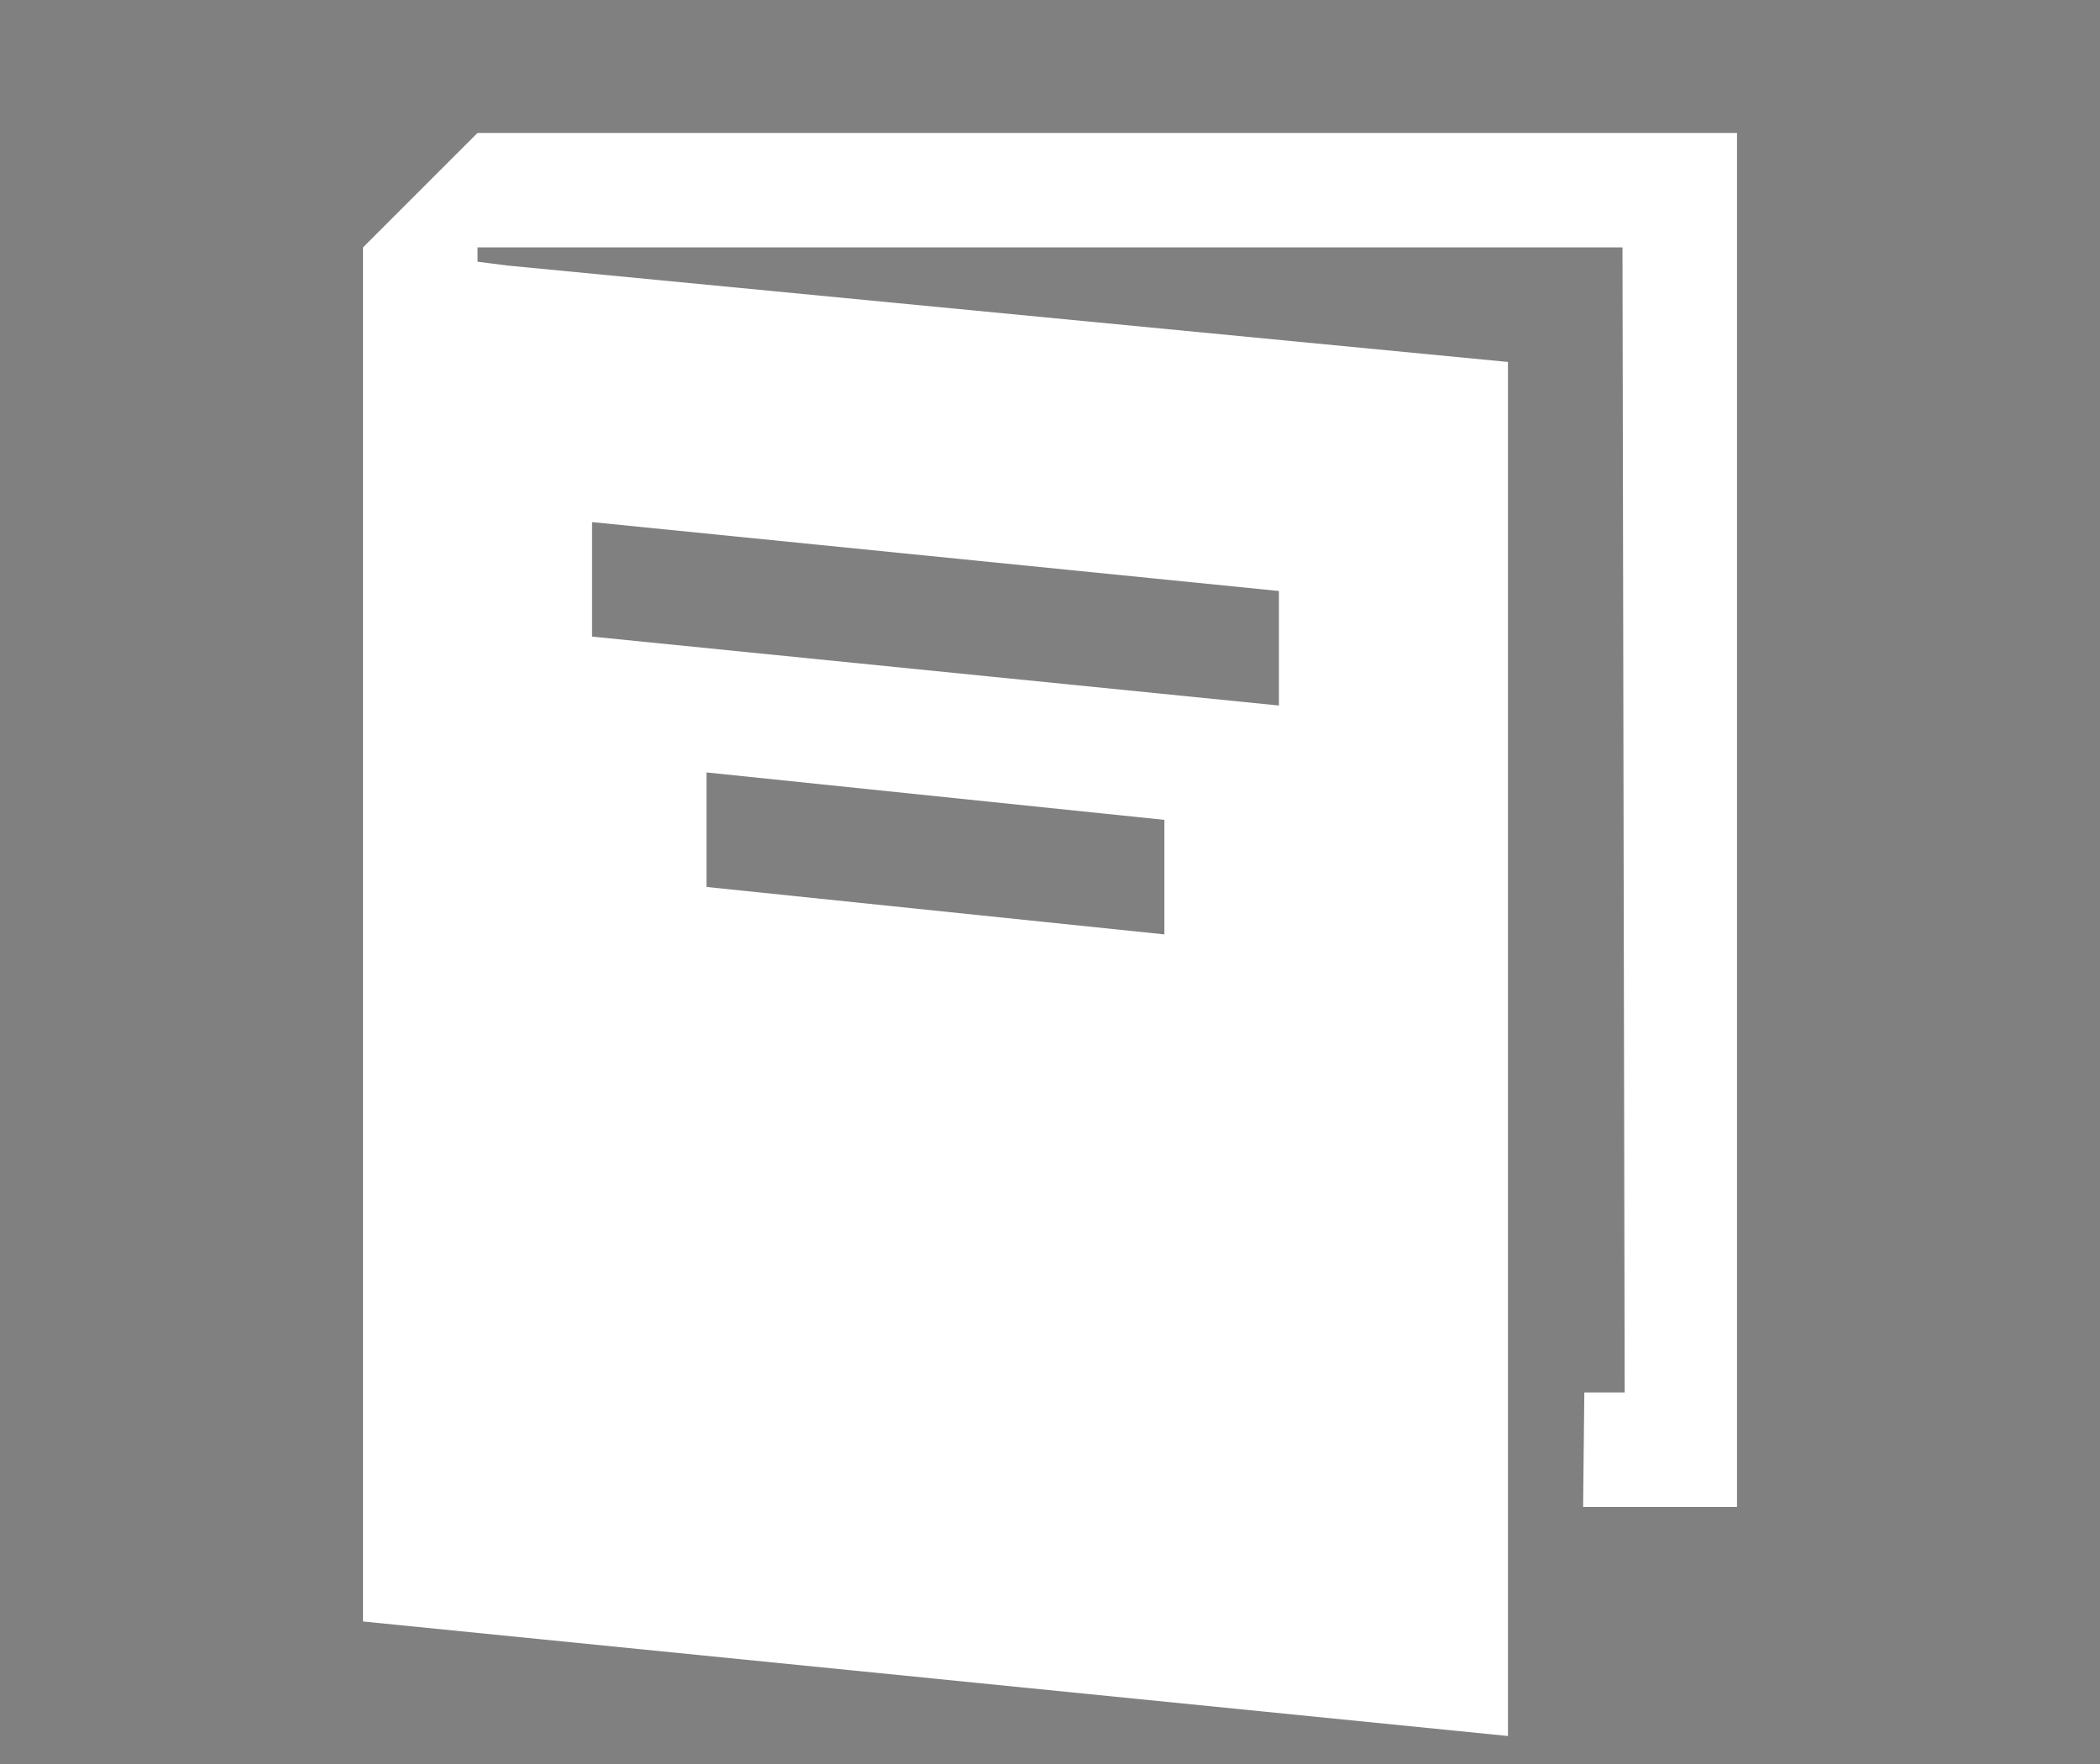 <?xml version="1.0" encoding="utf-8"?>
<!-- Generator: Adobe Illustrator 22.1.0, SVG Export Plug-In . SVG Version: 6.00 Build 0)  -->
<svg version="1.1" xmlns="http://www.w3.org/2000/svg" xmlns:xlink="http://www.w3.org/1999/xlink" x="0px" y="0px" width="75px"
	 height="63px" viewBox="0 0 75 63" style="enable-background:new 0 0 75 63;" xml:space="preserve">
<rect x="0" y="0" width="75" height="63" fill="#808080" stroke="none"/>
<g id="レイヤー_1">
</g>
<g id="レイヤー_3">
</g>
<g id="レイヤー_2">
	<rect x="-224.625" y="-183.5" width="710" height="136"/>
	<g>
		<path style="fill:#FFFFFF;" d="M62.035,4.748h-4.09H17.054v0.005V4.748l-4.09,4.089v4.09V57.91L53.856,62V12.927L18.11,9.482
			l-1.055-0.135v-0.51h36.801h4.09l0.078,40.893h-0.078h-1.363l-0.043,4.09h5.496V4.748z M41.585,33.371l-16.351-1.694v-4.09
			l16.351,1.694V33.371z M21.145,18.646l24.531,2.461v4.09l-24.531-2.461V18.646z"/>
	</g>
	<g>
		<path style="fill:#FFFFFF;" d="M462.327-132.876c-0.275-1.388-0.893-2.658-1.753-3.71c-0.176-0.23-0.37-0.437-0.574-0.637
			c-1.526-1.532-3.668-2.492-6.006-2.492h-44.231c-2.34,0-4.477,0.96-6.009,2.492c-0.203,0.2-0.391,0.407-0.57,0.637
			c-0.861,1.052-1.48,2.322-1.745,3.71c-0.113,0.54-0.169,1.093-0.169,1.653v31.067c0,1.191,0.255,2.34,0.703,3.376
			c0.416,0.984,1.035,1.878,1.781,2.625c0.194,0.193,0.383,0.366,0.591,0.539c1.466,1.217,3.361,1.952,5.418,1.952h44.231
			c2.055,0,3.96-0.735,5.416-1.962c0.209-0.163,0.397-0.336,0.59-0.529c0.748-0.747,1.367-1.641,1.792-2.625v-0.008
			c0.45-1.034,0.695-2.177,0.695-3.368v-31.067C462.487-131.783,462.43-132.336,462.327-132.876 M406.832-134.156
			c0.756-0.754,1.772-1.215,2.931-1.215h44.231c1.157,0,2.183,0.461,2.93,1.215c0.138,0.14,0.26,0.288,0.374,0.439l-23.184,20.205
			c-0.643,0.559-1.433,0.836-2.237,0.836c-0.797,0-1.588-0.277-2.234-0.836l-23.18-20.214
			C406.573-133.875,406.7-134.016,406.832-134.156 M405.613-100.156v-29.074l16.78,14.636L405.622-99.97L405.613-100.156z
			 M453.994-96.009h-44.231c-0.752,0-1.456-0.198-2.057-0.544l17.696-15.421l1.65,1.439c1.384,1.203,3.115,1.813,4.825,1.813
			c1.721,0,3.451-0.61,4.831-1.813l1.655-1.439l17.686,15.421C455.45-96.207,454.746-96.009,453.994-96.009 M458.143-100.156
			l-0.01,0.186l-16.763-14.614l16.773-14.64V-100.156z"/>
	</g>
	<g>
		<path style="fill:#FFFFFF;" d="M94.355-137.335l-8.82,45.314l39.969,5.986l4.078-46.449L94.355-137.335z M120.559-113.633
			l-3.782-0.598l2.024-14.893l3.789,0.596L120.559-113.633z"/>
		<path style="fill:#FFFFFF;" d="M97.256-145.344l-36.943,0.285l-1.647,46.137l40.416-0.321L97.256-145.344z M86.058-125.734
			l-0.31-14.93h3.826l0.316,14.93H86.058z"/>
	</g>
	<g>
		<path style="fill:#FFFFFF;" d="M199.855-94.887H158.25v-41.605h41.605V-94.887z M203.318-139.961h-48.533v48.543h48.533V-139.961z
			"/>
		<path style="fill:#FFFFFF;" d="M192.917-126.094h-27.734v-3.463h27.734V-126.094z M196.39-133.024h-34.674v10.398h34.674V-133.024
			z"/>
		<path style="fill:#FFFFFF;" d="M192.917-101.819H179.05v-13.873h13.867V-101.819z M196.39-119.152h-20.805v20.797h20.805V-119.152
			z"/>
		<path style="fill:#FFFFFF;" d="M168.652-101.819h-3.469v-13.873h3.469V-101.819z M172.117-119.152h-10.4v20.797h10.4V-119.152z"/>
	</g>
	<g>
		<path style="fill:#FFFFFF;" d="M277.013-89.562c0,1.955-1.6,3.555-3.555,3.555h-41.383c-1.955,0-3.554-1.6-3.554-3.555v-52.256
			c0-1.955,1.599-3.554,3.554-3.554h41.383c1.955,0,3.555,1.599,3.555,3.554V-89.562"/>
		<path style="fill:#BFC9E6;" d="M243.224-108.417c-0.435,0-0.875-0.032-1.317-0.099c-4.751-0.721-8.016-5.159-7.297-9.912
			c0.659-4.313,4.372-7.404,8.605-7.404c0.433,0,0.871,0.032,1.312,0.099c0.803,0.121,1.564,0.348,2.269,0.665
			c0.261,1.792,1.139,3.42,2.441,4.622c-0.27,0.729-0.47,1.495-0.591,2.294c-0.366,2.428,0.049,4.795,1.057,6.843
			c-0.717,0.797-1.576,1.455-2.53,1.942c-1.077,0.034-2.1,0.354-2.983,0.896C243.872-108.434,243.55-108.417,243.224-108.417"/>
		<path style="fill:#BFC9E6;" d="M250.166-122.379c-0.868-1.148-2.019-2.082-3.37-2.689c-0.109-0.75-0.11-1.53,0.011-2.319
			c0.588-3.883,3.928-6.664,7.735-6.664c0.391,0,0.788,0.029,1.187,0.09c3.326,0.503,5.849,3.034,6.5,6.148
			c-0.125-0.023-0.25-0.045-0.376-0.064c-0.587-0.088-1.17-0.131-1.746-0.131C255.985-128.007,252.228-125.807,250.166-122.379"/>
		<path style="fill:#A4B3DC;" d="M249.237-120.446c-1.302-1.202-2.18-2.829-2.441-4.622c1.351,0.607,2.502,1.541,3.37,2.689
			C249.801-121.771,249.489-121.125,249.237-120.446"/>
		<path style="fill:#BFC9E6;" d="M247.383-97.173c-0.302,0-0.609-0.023-0.917-0.069c-3.336-0.508-5.632-3.611-5.124-6.942
			c0.286-1.85,1.371-3.38,2.849-4.287c1.054-0.118,2.063-0.427,2.982-0.896c0.065-0.002,0.129-0.003,0.194-0.003
			c0.303,0,0.611,0.023,0.92,0.069c3.328,0.512,5.617,3.617,5.109,6.946C252.935-99.334,250.34-97.173,247.383-97.173"/>
		<path style="fill:#A4B3DC;" d="M244.191-108.47c0.883-0.542,1.905-0.862,2.983-0.896
			C246.254-108.897,245.246-108.588,244.191-108.47"/>
		<path style="fill:#BFC9E6;" d="M260.126-104.817c-0.576,0-1.159-0.043-1.745-0.132c-3.906-0.595-7.058-3.067-8.678-6.359
			c1.101-1.222,1.868-2.769,2.134-4.515c0.157-1.049,0.12-2.082-0.084-3.064c0.513,0.195,1.055,0.339,1.621,0.425
			c0.399,0.06,0.796,0.09,1.188,0.09c3.812,0,7.15-2.781,7.742-6.661c0.145-0.952,0.111-1.89-0.075-2.78
			c6.123,1.134,10.281,6.94,9.339,13.142C270.696-108.934,265.754-104.817,260.126-104.817"/>
		<path style="fill:#A4B3DC;" d="M249.703-111.308c-1.008-2.049-1.423-4.415-1.057-6.843c0.121-0.799,0.321-1.566,0.591-2.294
			c0.72,0.664,1.569,1.198,2.516,1.558c0.203,0.982,0.24,2.016,0.083,3.065C251.571-114.076,250.803-112.53,249.703-111.308"/>
		<path style="fill:#A4B3DC;" d="M254.562-118.372c-0.392,0-0.789-0.029-1.189-0.09c-0.565-0.086-1.107-0.23-1.62-0.425
			c-0.266-1.279-0.814-2.47-1.587-3.491c2.062-3.428,5.819-5.629,9.941-5.629c0.576,0,1.159,0.042,1.746,0.131
			c0.126,0.019,0.251,0.04,0.376,0.063c0.186,0.891,0.219,1.829,0.074,2.781C261.712-121.152,258.374-118.372,254.562-118.372"/>
		<path style="fill:#9AABD8;" d="M251.753-118.887c-0.947-0.36-1.796-0.894-2.516-1.558c0.252-0.68,0.564-1.326,0.93-1.933
			C250.939-121.357,251.488-120.166,251.753-118.887"/>
	</g>
	<g>
		<rect x="-106.669" y="-132.433" style="fill:#FFFFFF;" width="68.338" height="38.979"/>
		
			<rect x="-106.669" y="-132.433" style="fill:none;stroke:#C1DB81;stroke-width:1.455;stroke-linecap:round;stroke-linejoin:round;stroke-miterlimit:10;" width="68.338" height="38.979"/>
		<rect x="-101.678" y="-121.597" style="fill:#C1DB81;" width="59.148" height="28.955"/>
		<polygon style="fill:#FFFFFF;" points="-96.882,-88 -85.905,-102.739 -57.866,-102.739 -46.891,-88 		"/>
		
			<polygon style="fill:none;stroke:#C1DB81;stroke-width:1.455;stroke-linecap:round;stroke-linejoin:round;stroke-miterlimit:10;" points="
			-96.882,-88 -85.905,-102.739 -57.866,-102.739 -46.891,-88 		"/>
		<polygon style="fill:#FFFFFF;" points="-97.564,-93.469 -86.587,-108.208 -58.55,-108.208 -47.575,-93.469 		"/>
		
			<polygon style="fill:none;stroke:#C1DB81;stroke-width:1.455;stroke-linecap:round;stroke-linejoin:round;stroke-miterlimit:10;" points="
			-97.564,-93.469 -86.587,-108.208 -58.55,-108.208 -47.575,-93.469 		"/>
		<polygon style="fill:#FFFFFF;" points="-97.564,-98.917 -86.587,-113.656 -58.55,-113.656 -47.575,-98.917 		"/>
		
			<polygon style="fill:none;stroke:#C1DB81;stroke-width:1.455;stroke-linecap:round;stroke-linejoin:round;stroke-miterlimit:10;" points="
			-97.564,-98.917 -86.587,-113.656 -58.55,-113.656 -47.575,-98.917 		"/>
		<polygon style="fill:#FFFFFF;" points="-97.564,-104.729 -86.587,-119.472 -58.55,-119.472 -47.575,-104.729 		"/>
		
			<polygon style="fill:none;stroke:#C1DB81;stroke-width:1.455;stroke-linecap:round;stroke-linejoin:round;stroke-miterlimit:10;" points="
			-97.564,-104.729 -86.587,-119.472 -58.55,-119.472 -47.575,-104.729 		"/>
	</g>
	<g>
		<path style="fill:#FFFFFF;" d="M-171.433-139.035v56.824l41.553-3.017v-40.961L-171.433-139.035z M-157.782-96.508l-8.406-0.152
			v-9.504l8.406,0.744V-96.508z M-157.782-112.076l-8.405-1.086v-9.488l8.405,1.673V-112.076z M-145.188-96.268l-6.766-0.128v-8.508
			l6.766,0.597V-96.268z M-145.188-110.443l-6.766-0.877v-8.496l6.766,1.347V-110.443z M-134.667-96.072l-5.527-0.106v-7.689
			l5.527,0.492V-96.072z M-134.667-109.082l-5.527-0.715v-7.678l5.527,1.098V-109.082z"/>
		<path style="fill:#FFFFFF;" d="M-174.368-139.105l-22.752,12.914l0.008,40.957L-174.368-82V-139.105z M-194.454-116.441
			l2.398-0.936v7.615l-2.396,0.608L-194.454-116.441z M-194.45-96.086v-7.33l2.394-0.41l0.004,7.656L-194.45-96.086z
			 M-189.071-118.537l3.031-1.18v8.438l-3.031,0.767V-118.537z M-189.069-96.283v-8.059l3.029-0.527l0.004,8.477L-189.069-96.283z
			 M-182.63-121.041l3.871-1.504v9.426l-3.869,0.978L-182.63-121.041z M-182.626-105.455l3.869-0.668v9.463l-3.869,0.146V-105.455z"
			/>
	</g>
	<g>
		<path style="fill:#FFFFFF;" d="M333.868-120.964h-5.273v-5.273h5.273v-10.547h-26.379c-5.273,0-5.273,0-5.273,5.273v31.652
			c0,2.913,0,5.268,5.273,5.268h26.379v-10.547h-5.273v-5.273h5.273V-120.964z"/>
		<path style="fill:#FFFFFF;" d="M344.419-120.964h-5.277v10.553h5.277v5.273h-5.277v10.547l10.816,5.016
			c2.766,0.925,5.008-0.686,5.008-3.604v-45.017c0-2.918-2.242-4.53-5.008-3.61l-10.816,5.022v10.547h5.277V-120.964z"/>
		<path style="fill:#FFFFFF;" d="M360.247-94.591c5.266,0,5.266,0,5.266-5.268v-31.652c0-5.273,0-5.273-5.266-5.273V-94.591
			C360.247-94.591,358.782-94.591,360.247-94.591"/>
		<path style="fill:#FFFFFF;" d="M370.794-99.859C370.794-99.859,369.329-99.859,370.794-99.859c5.273,0,5.273,0,5.273-5.279v-21.1
			c0-5.273,0-5.273-5.273-5.273V-99.859z"/>
	</g>
</g>
</svg>
